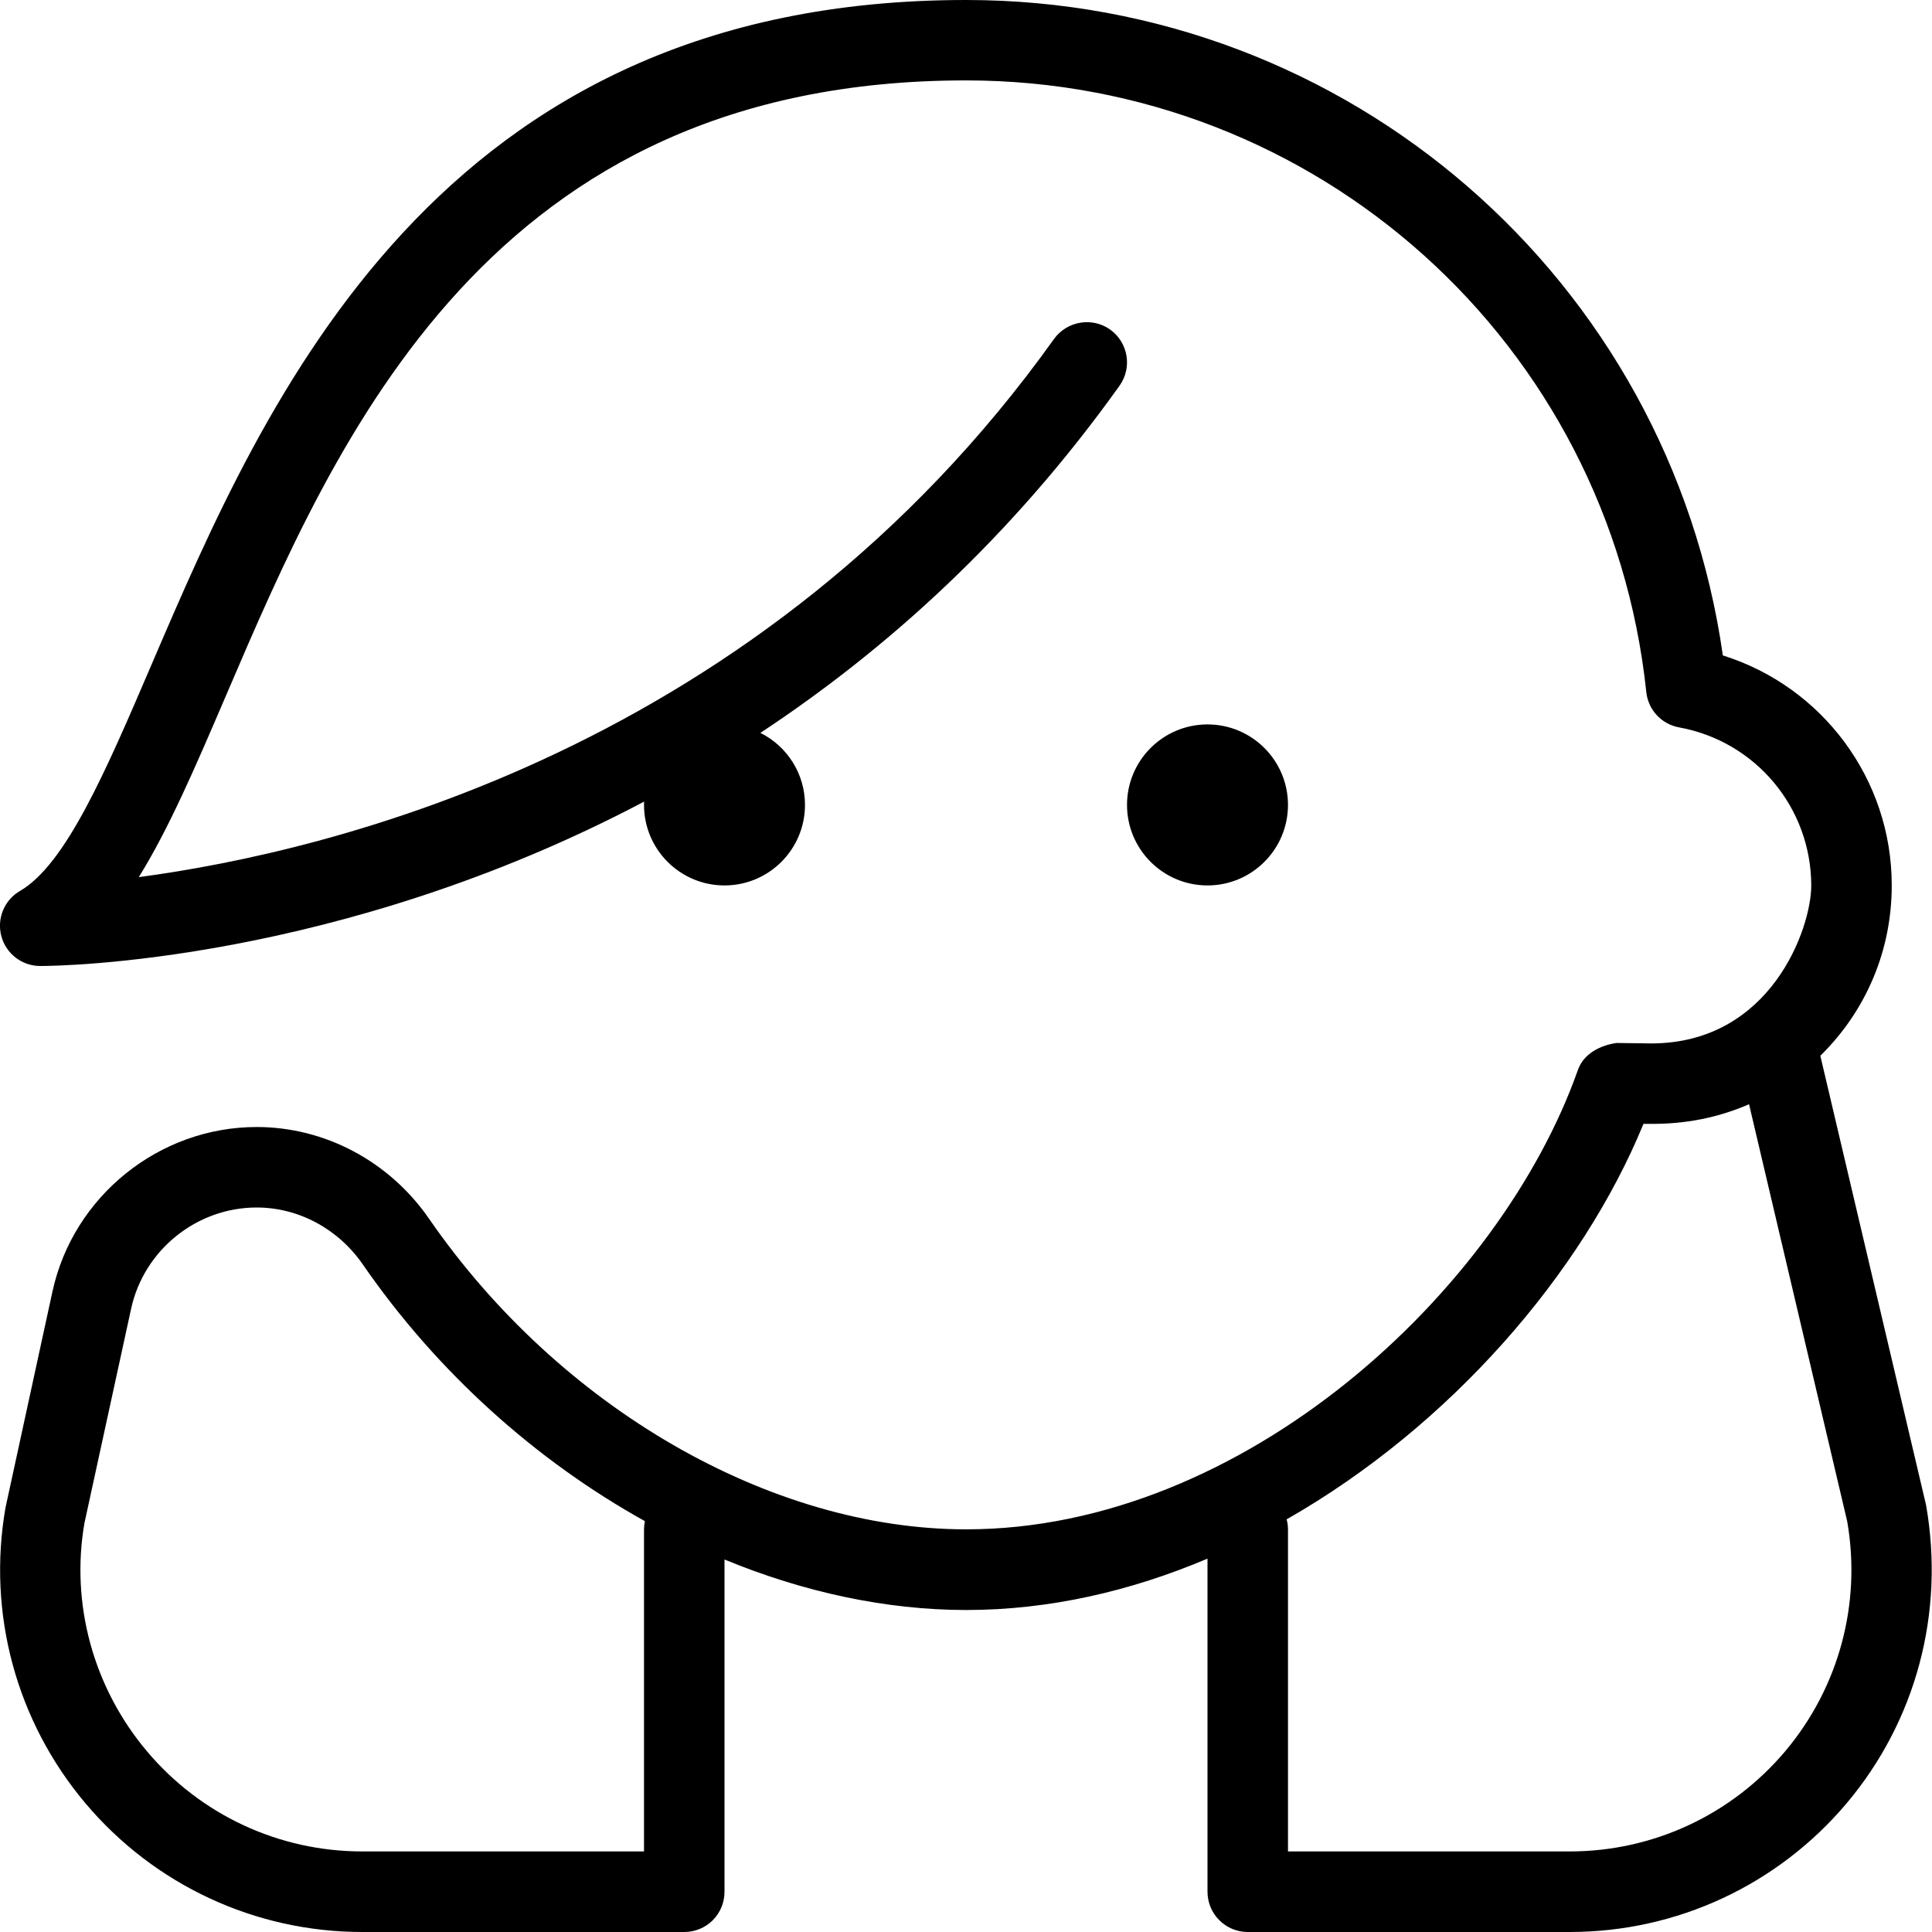 <svg width="50" height="50" viewBox="0 0 50 50" fill="none" xmlns="http://www.w3.org/2000/svg">
<g clip-path="url(#clip0_21_247)">
<path d="M49.848 38.958L47.11 27.323C47.11 27.323 47.117 27.317 47.121 27.312C48.306 26.144 48.96 24.581 48.958 22.91C48.958 20.158 47.158 17.769 44.587 16.962C43.202 7.24 34.91 0 25.004 0H24.998C11.302 0 6.869 10.331 3.935 17.169C2.74 19.956 1.708 22.365 0.517 23.058C0.11 23.294 -0.087 23.775 0.035 24.229C0.158 24.685 0.571 25 1.042 25C1.5 25 8.744 24.927 16.669 20.746C16.669 20.775 16.667 20.802 16.667 20.831C16.667 21.981 17.6 22.915 18.75 22.915C19.9 22.915 20.833 21.981 20.833 20.831C20.833 20.015 20.363 19.308 19.679 18.967C22.927 16.823 26.163 13.919 28.973 9.983C29.308 9.512 29.198 8.865 28.731 8.529C28.265 8.198 27.615 8.308 27.279 8.771C19.696 19.387 8.558 22.038 3.592 22.7C4.369 21.45 5.065 19.831 5.852 17.994C8.729 11.277 12.673 2.081 24.998 2.081C24.998 2.081 24.998 2.081 25.004 2.081C34.087 2.081 41.654 8.885 42.606 17.91C42.654 18.371 43 18.742 43.456 18.825C45.435 19.185 46.873 20.902 46.875 22.919C46.875 24.021 45.833 27.004 42.729 27.004L41.835 26.992C41.408 27.056 40.987 27.267 40.837 27.688C38.819 33.406 32.192 39.579 25.006 39.579H25C19.931 39.579 14.477 36.425 11.106 31.544C10.079 30.056 8.41 29.167 6.642 29.167C4.119 29.167 1.896 30.956 1.358 33.423L0.142 39.019C-0.333 41.752 0.419 44.538 2.206 46.663C3.992 48.783 6.604 50 9.375 50H17.708C17.985 50 18.25 49.892 18.446 49.696C18.642 49.5 18.75 49.235 18.75 48.958V40.36C20.796 41.204 22.923 41.665 25 41.667C27.158 41.667 29.271 41.177 31.25 40.337V48.958C31.25 49.533 31.717 50 32.292 50H40.625C43.398 50 46.01 48.783 47.796 46.663C49.581 44.54 50.335 41.752 49.848 38.958ZM16.667 39.583V47.915H9.375C7.219 47.915 5.188 46.969 3.8 45.319C2.41 43.669 1.825 41.502 2.185 39.419L3.394 33.867C3.725 32.35 5.09 31.25 6.642 31.25C7.727 31.25 8.754 31.802 9.392 32.727C11.321 35.521 13.879 37.806 16.69 39.367C16.675 39.435 16.667 39.508 16.667 39.583ZM46.202 45.321C44.812 46.969 42.781 47.915 40.625 47.915H33.333V39.583C33.333 39.492 33.321 39.404 33.298 39.321C37.538 36.902 40.948 32.952 42.533 29.085H42.7C43.617 29.096 44.479 28.921 45.265 28.577L47.806 39.375C48.175 41.502 47.592 43.669 46.202 45.321ZM31.25 22.915C30.1 22.915 29.167 21.981 29.167 20.831C29.167 19.681 30.1 18.748 31.25 18.748C32.4 18.748 33.333 19.681 33.333 20.831C33.333 21.981 32.4 22.915 31.25 22.915Z" fill="black"/>
</g>
<defs>
<clipPath id="clip0_21_247">
<rect width="50" height="50" fill="white"/>
</clipPath>
</defs>
</svg>
